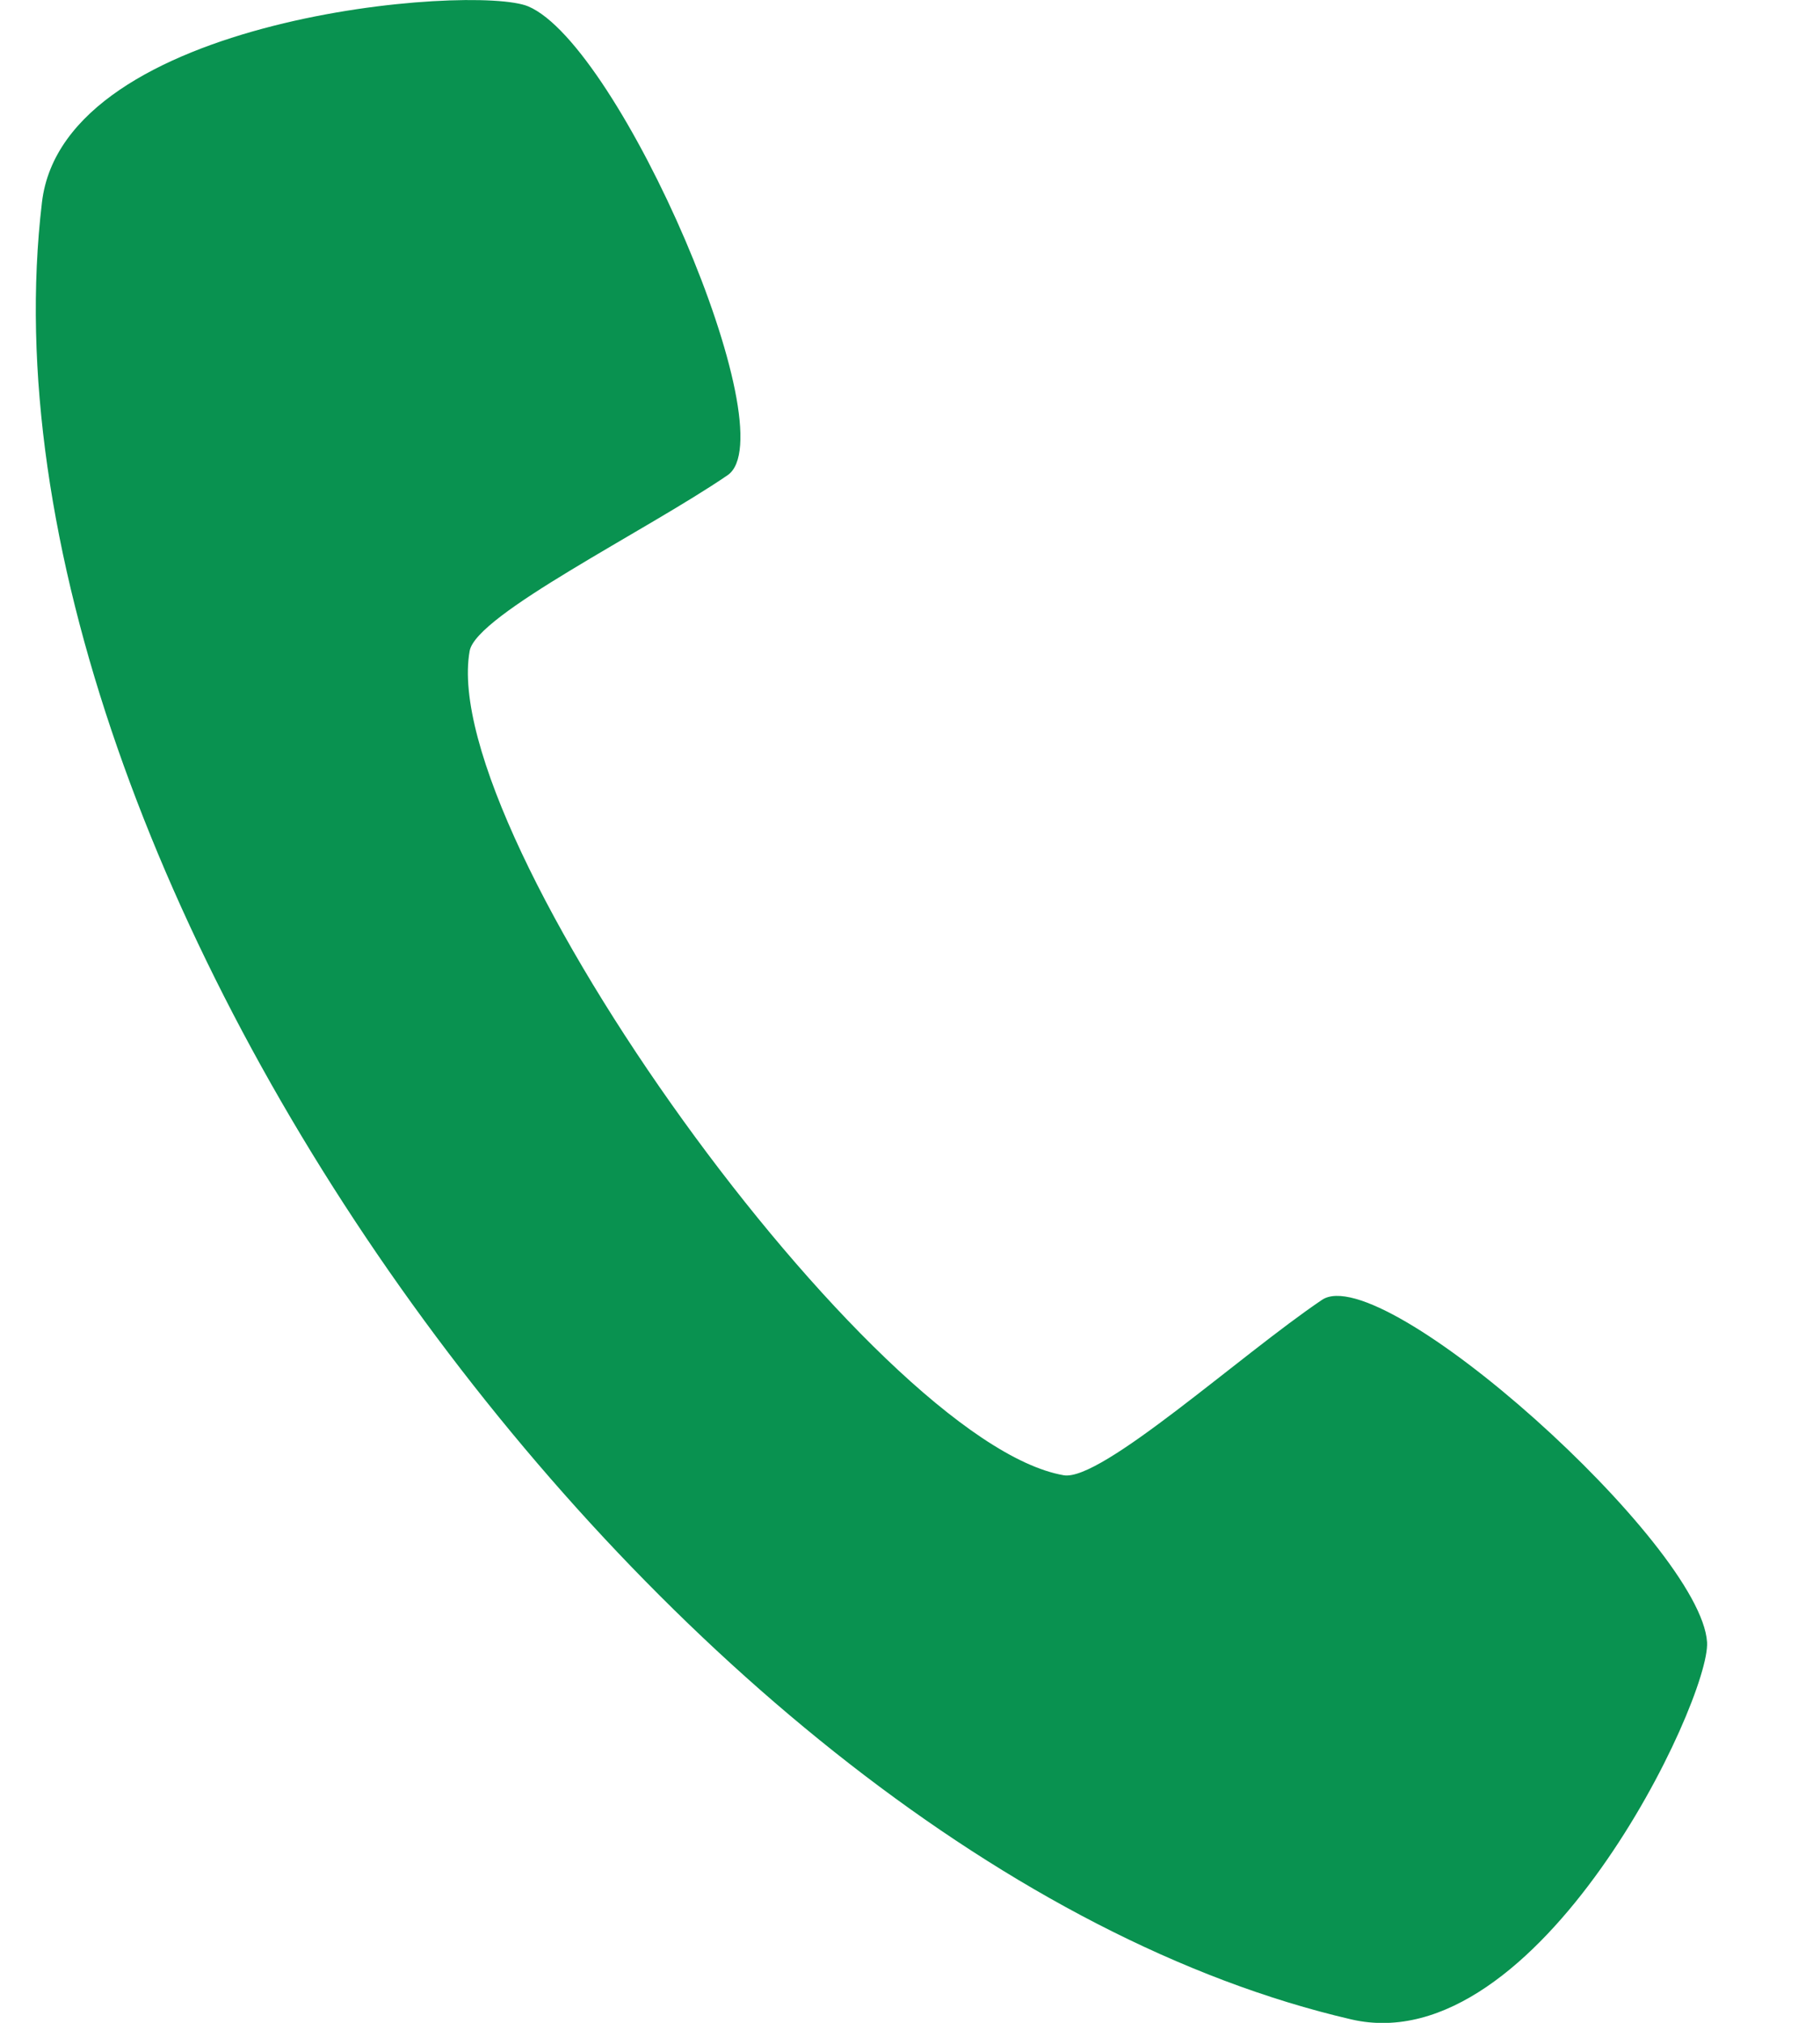 <svg xmlns="http://www.w3.org/2000/svg" width="18" height="20" fill="none"><g clip-path="url(#a)"><path fill="#099250" fill-rule="evenodd" d="M4.645 6.436c.064-.36 1.744-1.186 2.55-1.737.601-.406-1.06-4.252-1.971-4.636C4.689-.161.633.157.415 2c-.79 6.654 6.243 16.41 12.949 17.966 1.857.43 3.553-3.163 3.519-3.729-.059-.964-3.212-3.794-3.81-3.384-.81.547-2.183 1.797-2.553 1.733-1.883-.326-6.203-6.322-5.875-8.15Z" clip-rule="evenodd"/></g><defs><clipPath id="a"><path fill="#fff" d="M.353 0H18v20H.353z"/></clipPath></defs></svg>